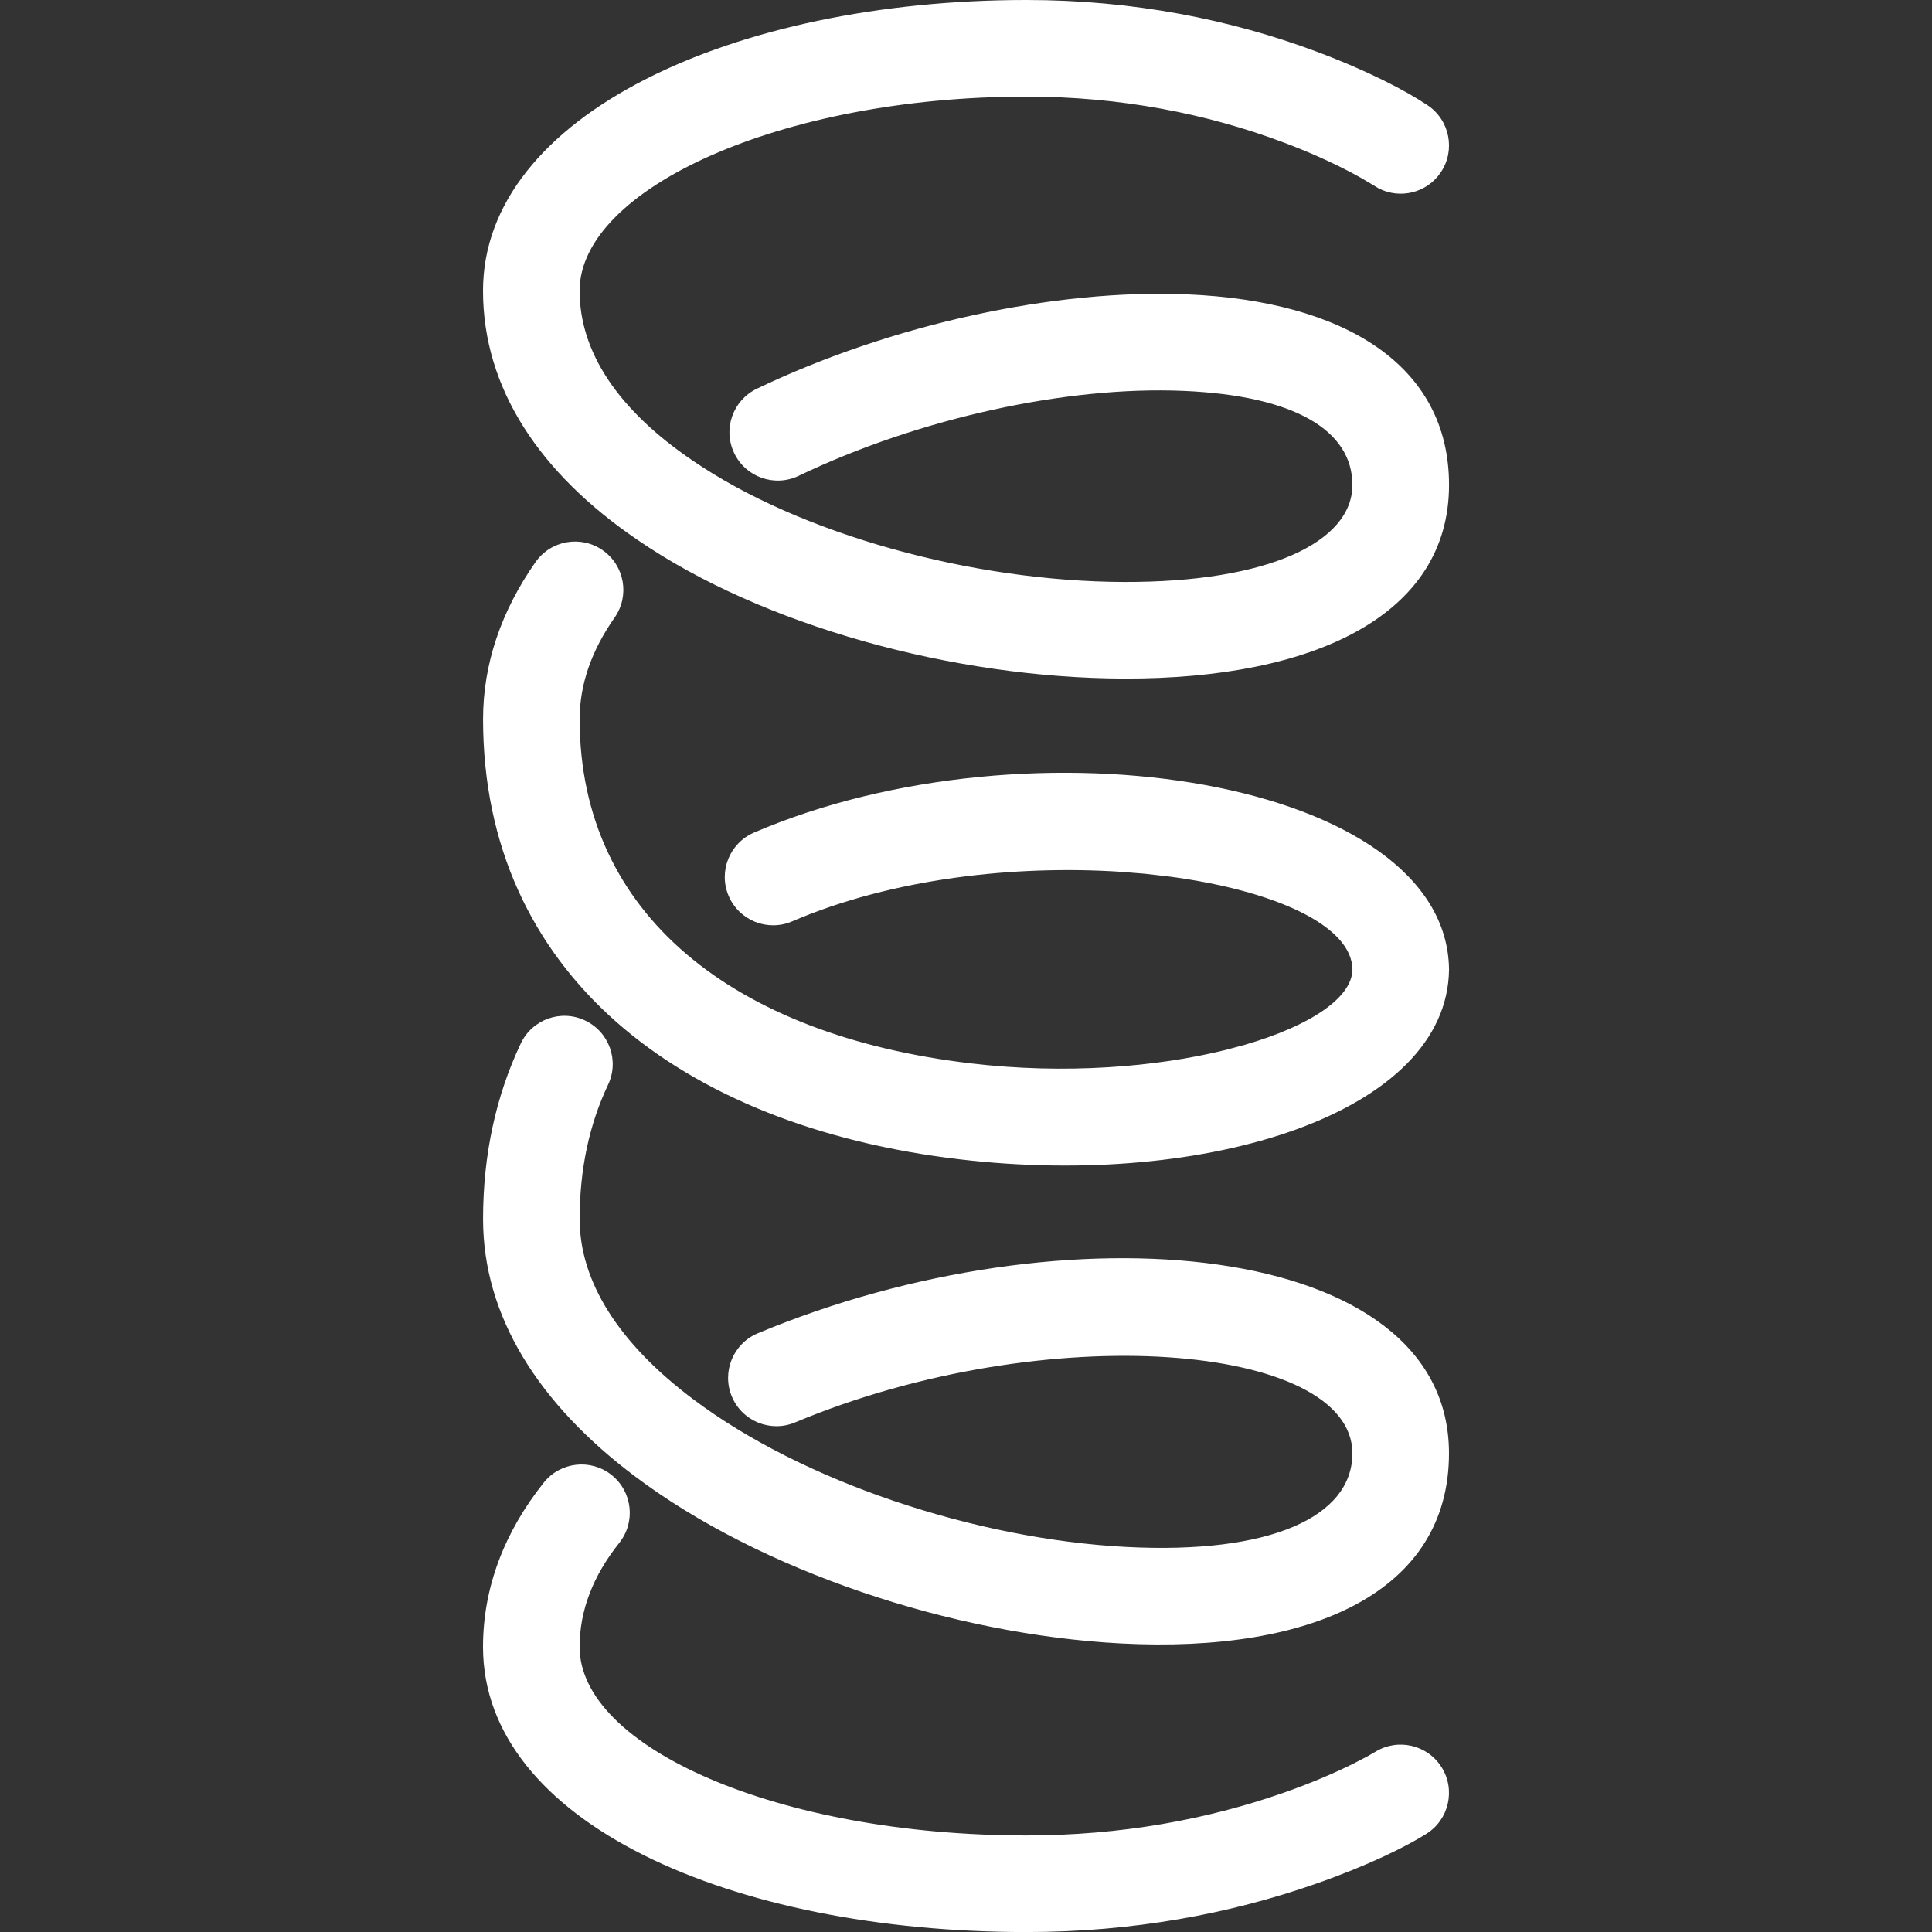 <?xml version="1.0" encoding="UTF-8"?> <svg xmlns="http://www.w3.org/2000/svg" xmlns:xlink="http://www.w3.org/1999/xlink" viewBox="0 0 40 40" version="1.1"><rect x="0" y="0" width="40" height="40" fill="#333333" stroke="none"/><path d="M12.662,30.538 C13.094,30.883 13.165,31.512 12.821,31.944 C12.275,32.629 12,33.346 12,34.099 C12,36.175 16.105,38.001 21.25,38.001 C23.21,38.001 24.998,37.669 26.576,37.117 C27.124,36.925 27.605,36.721 28.013,36.518 L28.305,36.367 L28.469,36.273 C28.937,35.98 29.554,36.122 29.847,36.589 C30.141,37.057 29.999,37.675 29.531,37.968 C29.096,38.241 28.319,38.626 27.236,39.004 C25.455,39.627 23.446,40.001 21.25,40.001 C15.123,40.001 10,37.723 10,34.099 C10,32.87 10.441,31.722 11.257,30.697 C11.601,30.265 12.23,30.194 12.662,30.538 Z M12.113,21.128 C12.613,21.364 12.826,21.96 12.589,22.459 C12.202,23.277 12.001,24.201 12.001,25.241 C12.001,26.535 12.813,27.815 14.352,28.97 C16.613,30.671 20.189,31.866 23.317,32.028 C26.302,32.183 28,31.404 28,30.09 C28,27.816 21.664,27.272 16.461,29.45 C15.951,29.663 15.365,29.423 15.152,28.914 C14.939,28.404 15.179,27.818 15.688,27.605 C22.027,24.952 30,25.637 30,30.09 C30,32.942 27.19,34.232 23.214,34.026 C19.704,33.844 15.744,32.52 13.15,30.569 C11.153,29.07 10.001,27.252 10.001,25.241 C10.001,23.909 10.266,22.693 10.782,21.604 C11.018,21.104 11.614,20.891 12.113,21.128 Z M12.479,11.393 C12.932,11.71 13.042,12.333 12.725,12.786 C12.243,13.474 12.001,14.175 12.001,14.89 C12.001,18.942 15.204,21.438 20.099,22.016 C22.05,22.247 23.935,22.094 25.375,21.738 L25.774,21.631 C27.125,21.238 27.994,20.659 28.001,20.072 C27.99,19.156 26.368,18.427 24.17,18.143 L23.691,18.089 L23.196,18.049 C21.023,17.908 18.481,18.181 16.401,19.076 C15.893,19.294 15.305,19.059 15.087,18.552 C14.869,18.045 15.103,17.457 15.611,17.238 C21.349,14.771 29.954,16.129 30.001,20.072 C29.966,23.045 25.005,24.609 19.864,24.002 C14.076,23.319 10.001,20.143 10.001,14.89 C10.001,13.744 10.379,12.649 11.086,11.639 C11.403,11.186 12.027,11.076 12.479,11.393 Z M21.25,0 C23.454,0 25.47,0.4 27.257,1.068 C28.342,1.474 29.121,1.887 29.557,2.179 C30.016,2.487 30.139,3.108 29.831,3.567 C29.546,3.993 28.99,4.129 28.544,3.9 L28.197,3.693 L27.989,3.579 C27.582,3.364 27.103,3.146 26.556,2.942 C24.984,2.354 23.203,2 21.25,2 C16.16,2 12,3.915 12,6.02 C12,7.29 12.797,8.484 14.326,9.526 C16.565,11.062 20.125,12.04 23.273,12.049 C26.254,12.057 28,11.224 28,10.04 C28,8.915 26.811,8.192 24.504,8.093 C22.087,7.989 19.025,8.658 16.535,9.852 C16.037,10.09 15.439,9.88 15.201,9.382 C14.962,8.884 15.172,8.287 15.67,8.048 C18.449,6.716 21.836,5.977 24.589,6.095 C27.827,6.234 30.001,7.554 30.001,10.04 C30.001,12.732 27.218,14.06 23.268,14.049 C19.738,14.039 15.786,12.954 13.198,11.177 C11.172,9.798 10,8.04 10,6.02 C10,2.387 15.185,0 21.25,0 Z" id="Combined-Shape" fill="#FFFFFF" fill-rule="nonzero"></path></svg> 